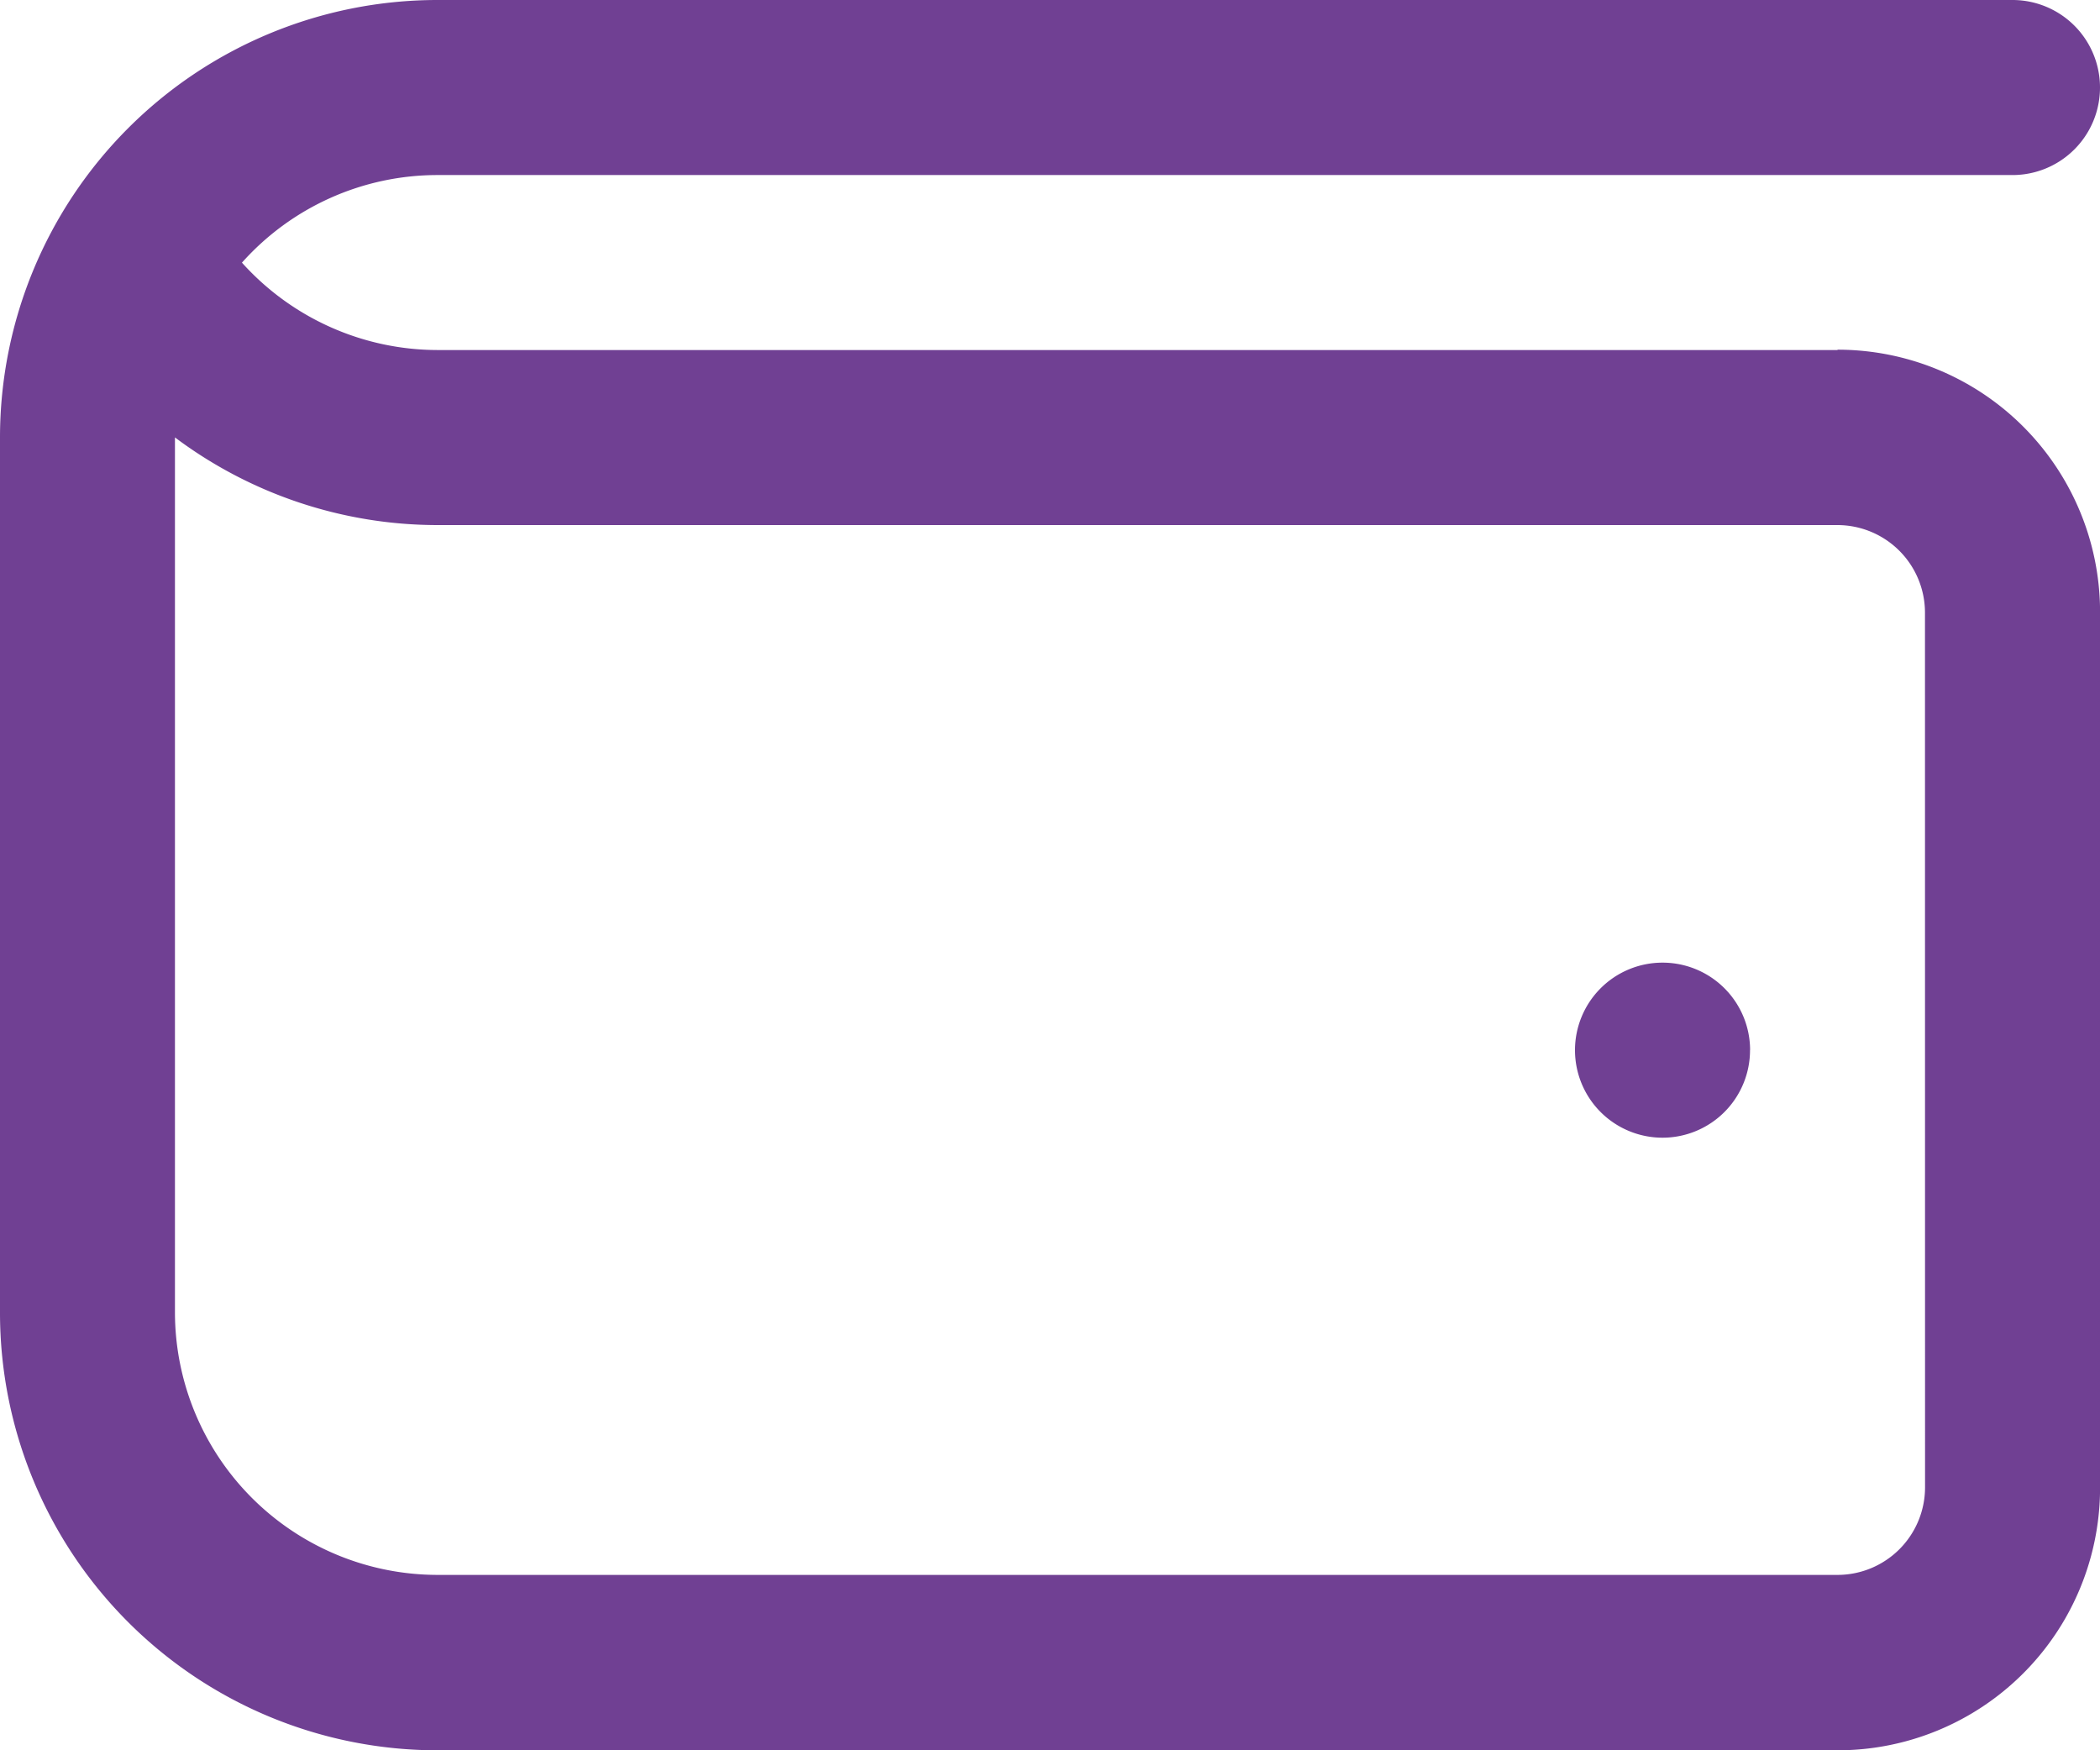 <svg id="Grupo_284" data-name="Grupo 284" xmlns="http://www.w3.org/2000/svg" xmlns:xlink="http://www.w3.org/1999/xlink" width="30.188" height="25.157" viewBox="0 0 30.188 25.157">
  <defs>
    <clipPath id="clip-path">
      <rect id="Retângulo_49" data-name="Retângulo 49" width="30.188" height="25.157" fill="#704093"/>
    </clipPath>
  </defs>
  <g id="Grupo_283" data-name="Grupo 283" clip-path="url(#clip-path)">
    <path id="Caminho_617" data-name="Caminho 617" d="M26.415,5.031H6.289A3.788,3.788,0,0,1,3.478,3.775,3.768,3.768,0,0,1,6.289,2.516H28.93A1.258,1.258,0,0,0,28.93,0H6.289A6.29,6.29,0,0,0,0,6.289V18.868a6.29,6.29,0,0,0,6.289,6.289H26.415a3.773,3.773,0,0,0,3.774-3.774V8.8a3.773,3.773,0,0,0-3.774-3.774m1.258,16.352a1.259,1.259,0,0,1-1.258,1.258H6.289a3.778,3.778,0,0,1-3.774-3.774V6.287a6.3,6.3,0,0,0,3.774,1.26H26.415A1.259,1.259,0,0,1,27.672,8.8Zm-2.516-6.289A1.258,1.258,0,1,1,23.9,13.836a1.258,1.258,0,0,1,1.258,1.258" fill="#704093"/>
  </g>
</svg>
